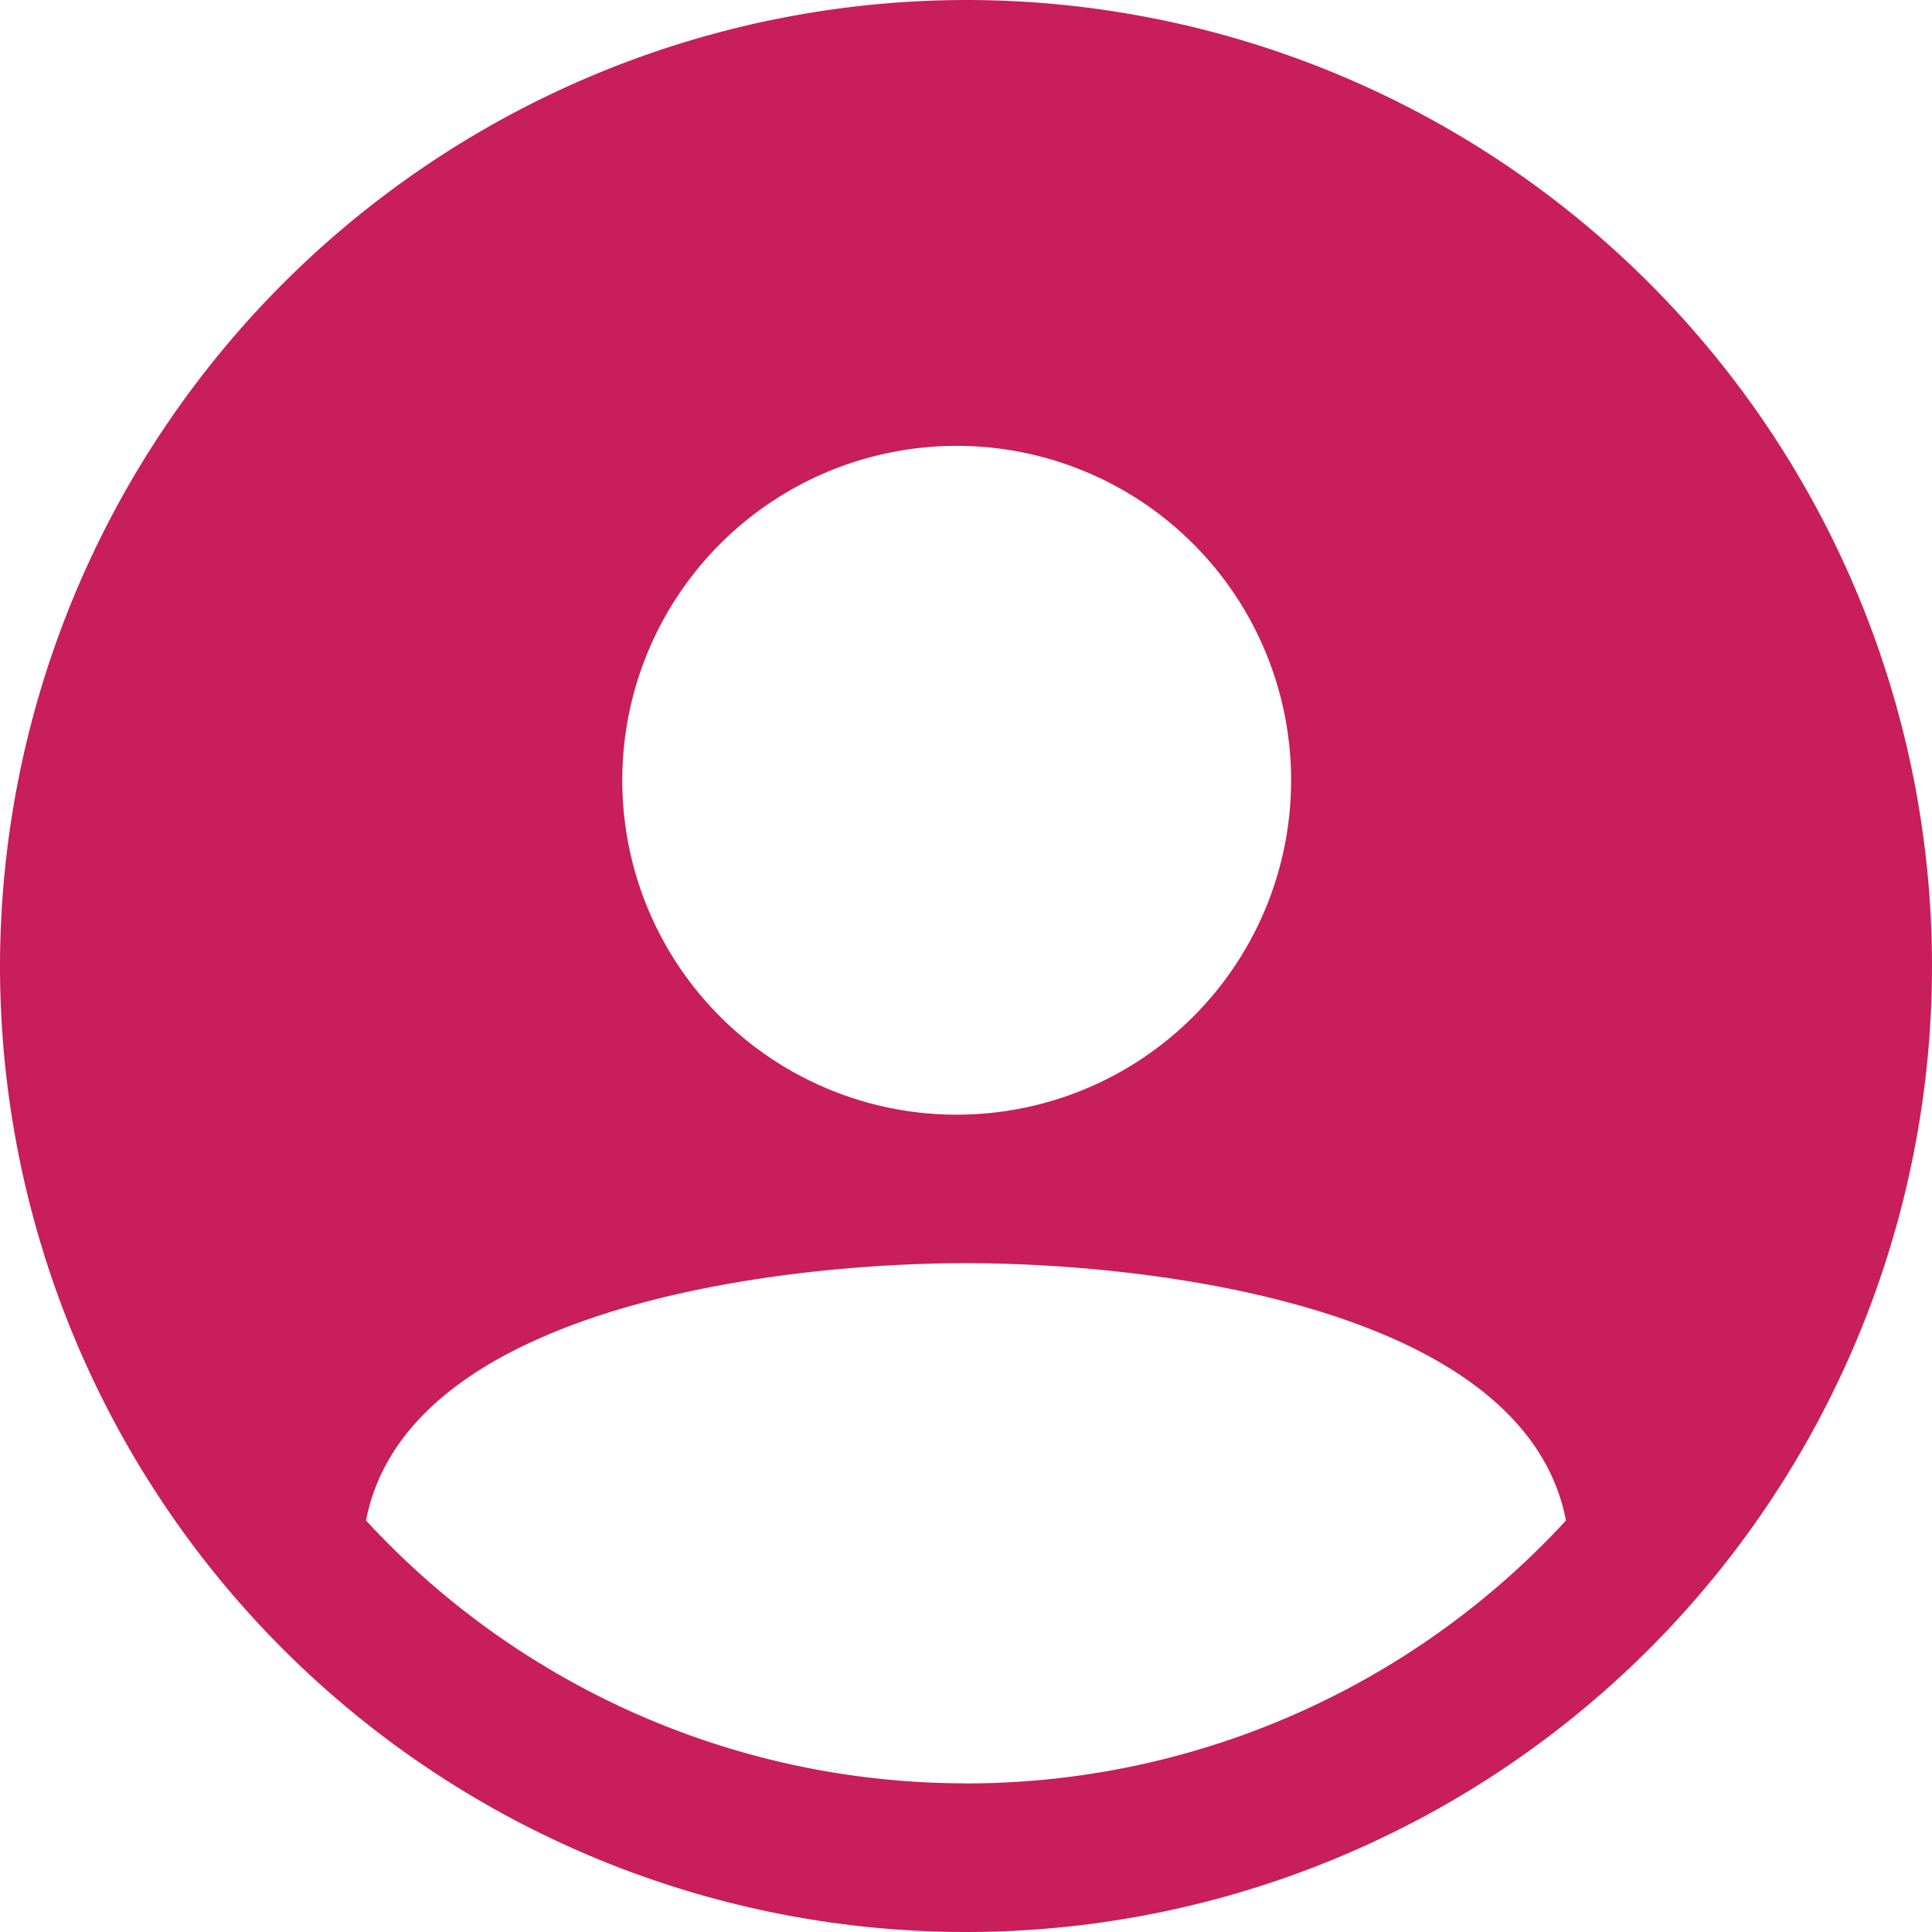 <svg xmlns="http://www.w3.org/2000/svg" width="22" height="22" viewBox="0 0 22 22">
    <path id="person-circle-sharp" d="M14.375,3.375a11,11,0,1,1-11,11A11.013,11.013,0,0,1,14.375,3.375Zm-.106,5.077a3.808,3.808,0,1,0,3.808,3.808,3.808,3.808,0,0,0-3.808-3.808Zm.106,15.231a9.284,9.284,0,0,0,6.832-2.994c-.468-2.421-4.666-2.93-6.832-2.93s-6.364.508-6.832,2.93a9.282,9.282,0,0,0,6.832,2.993Z" transform="translate(-3.375 -3.375)" fill="#c81e5a"/>
</svg>
